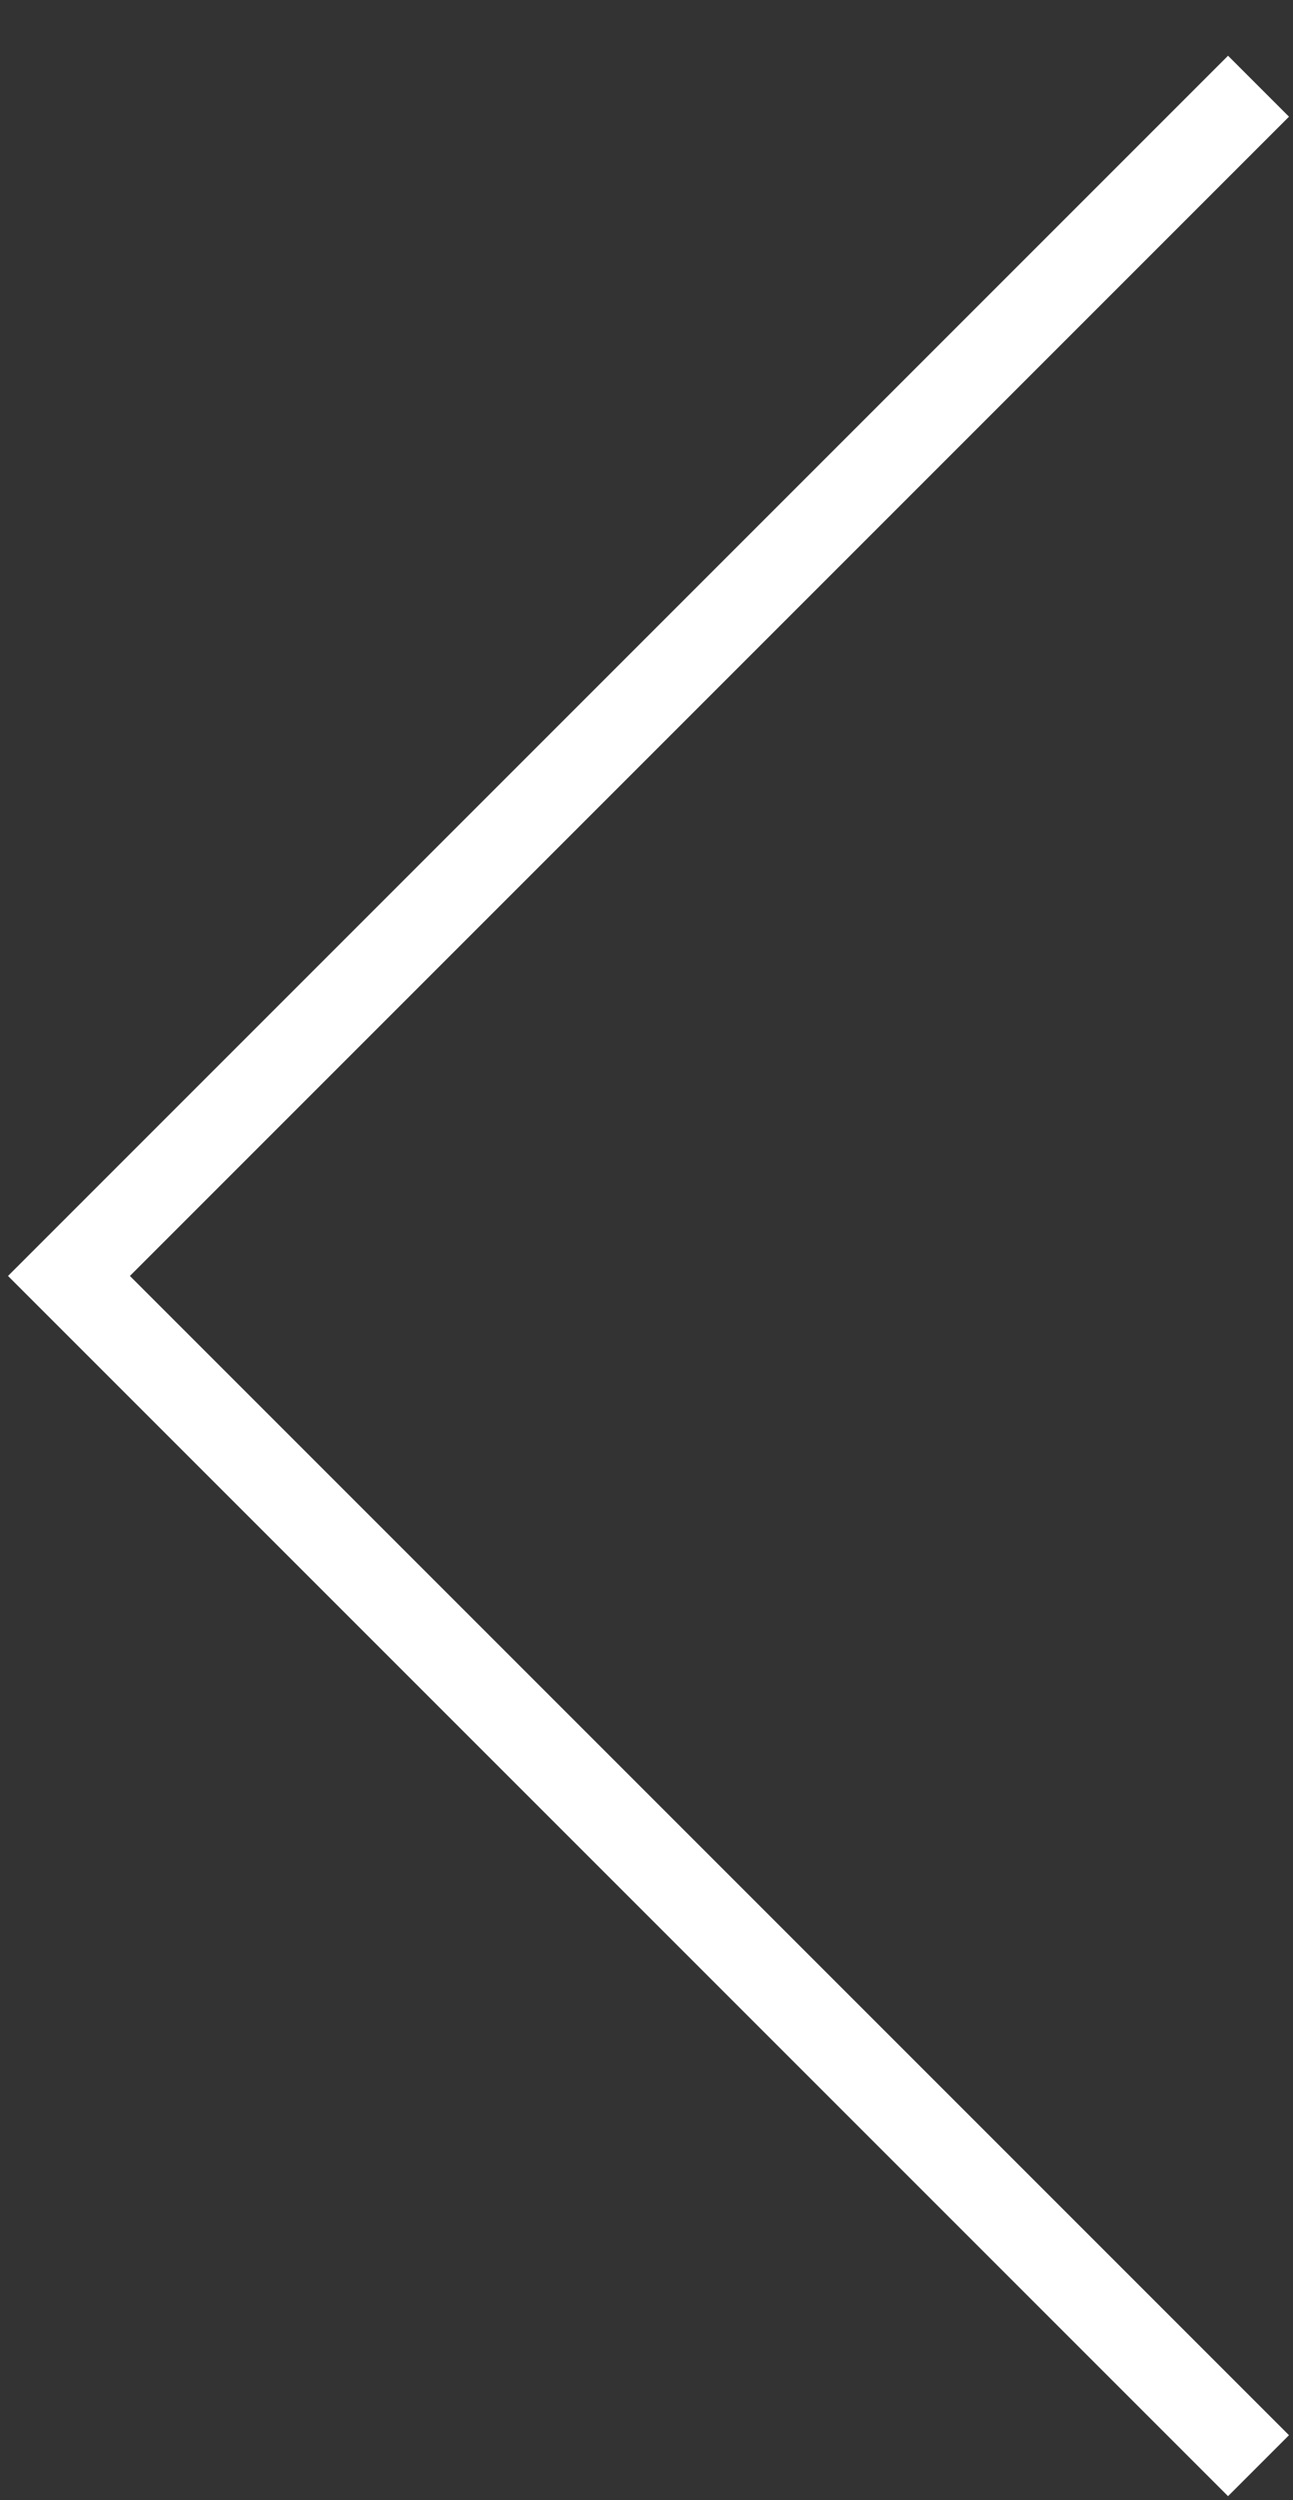 <svg width="15" height="29" fill="none" xmlns="http://www.w3.org/2000/svg"><rect width="100%" height="100%" fill="#333333" stroke="none"/><path d="M14.6 28.6L.8 14.8 14.6 1" stroke="#fff" stroke-miterlimit="10"/></svg>
